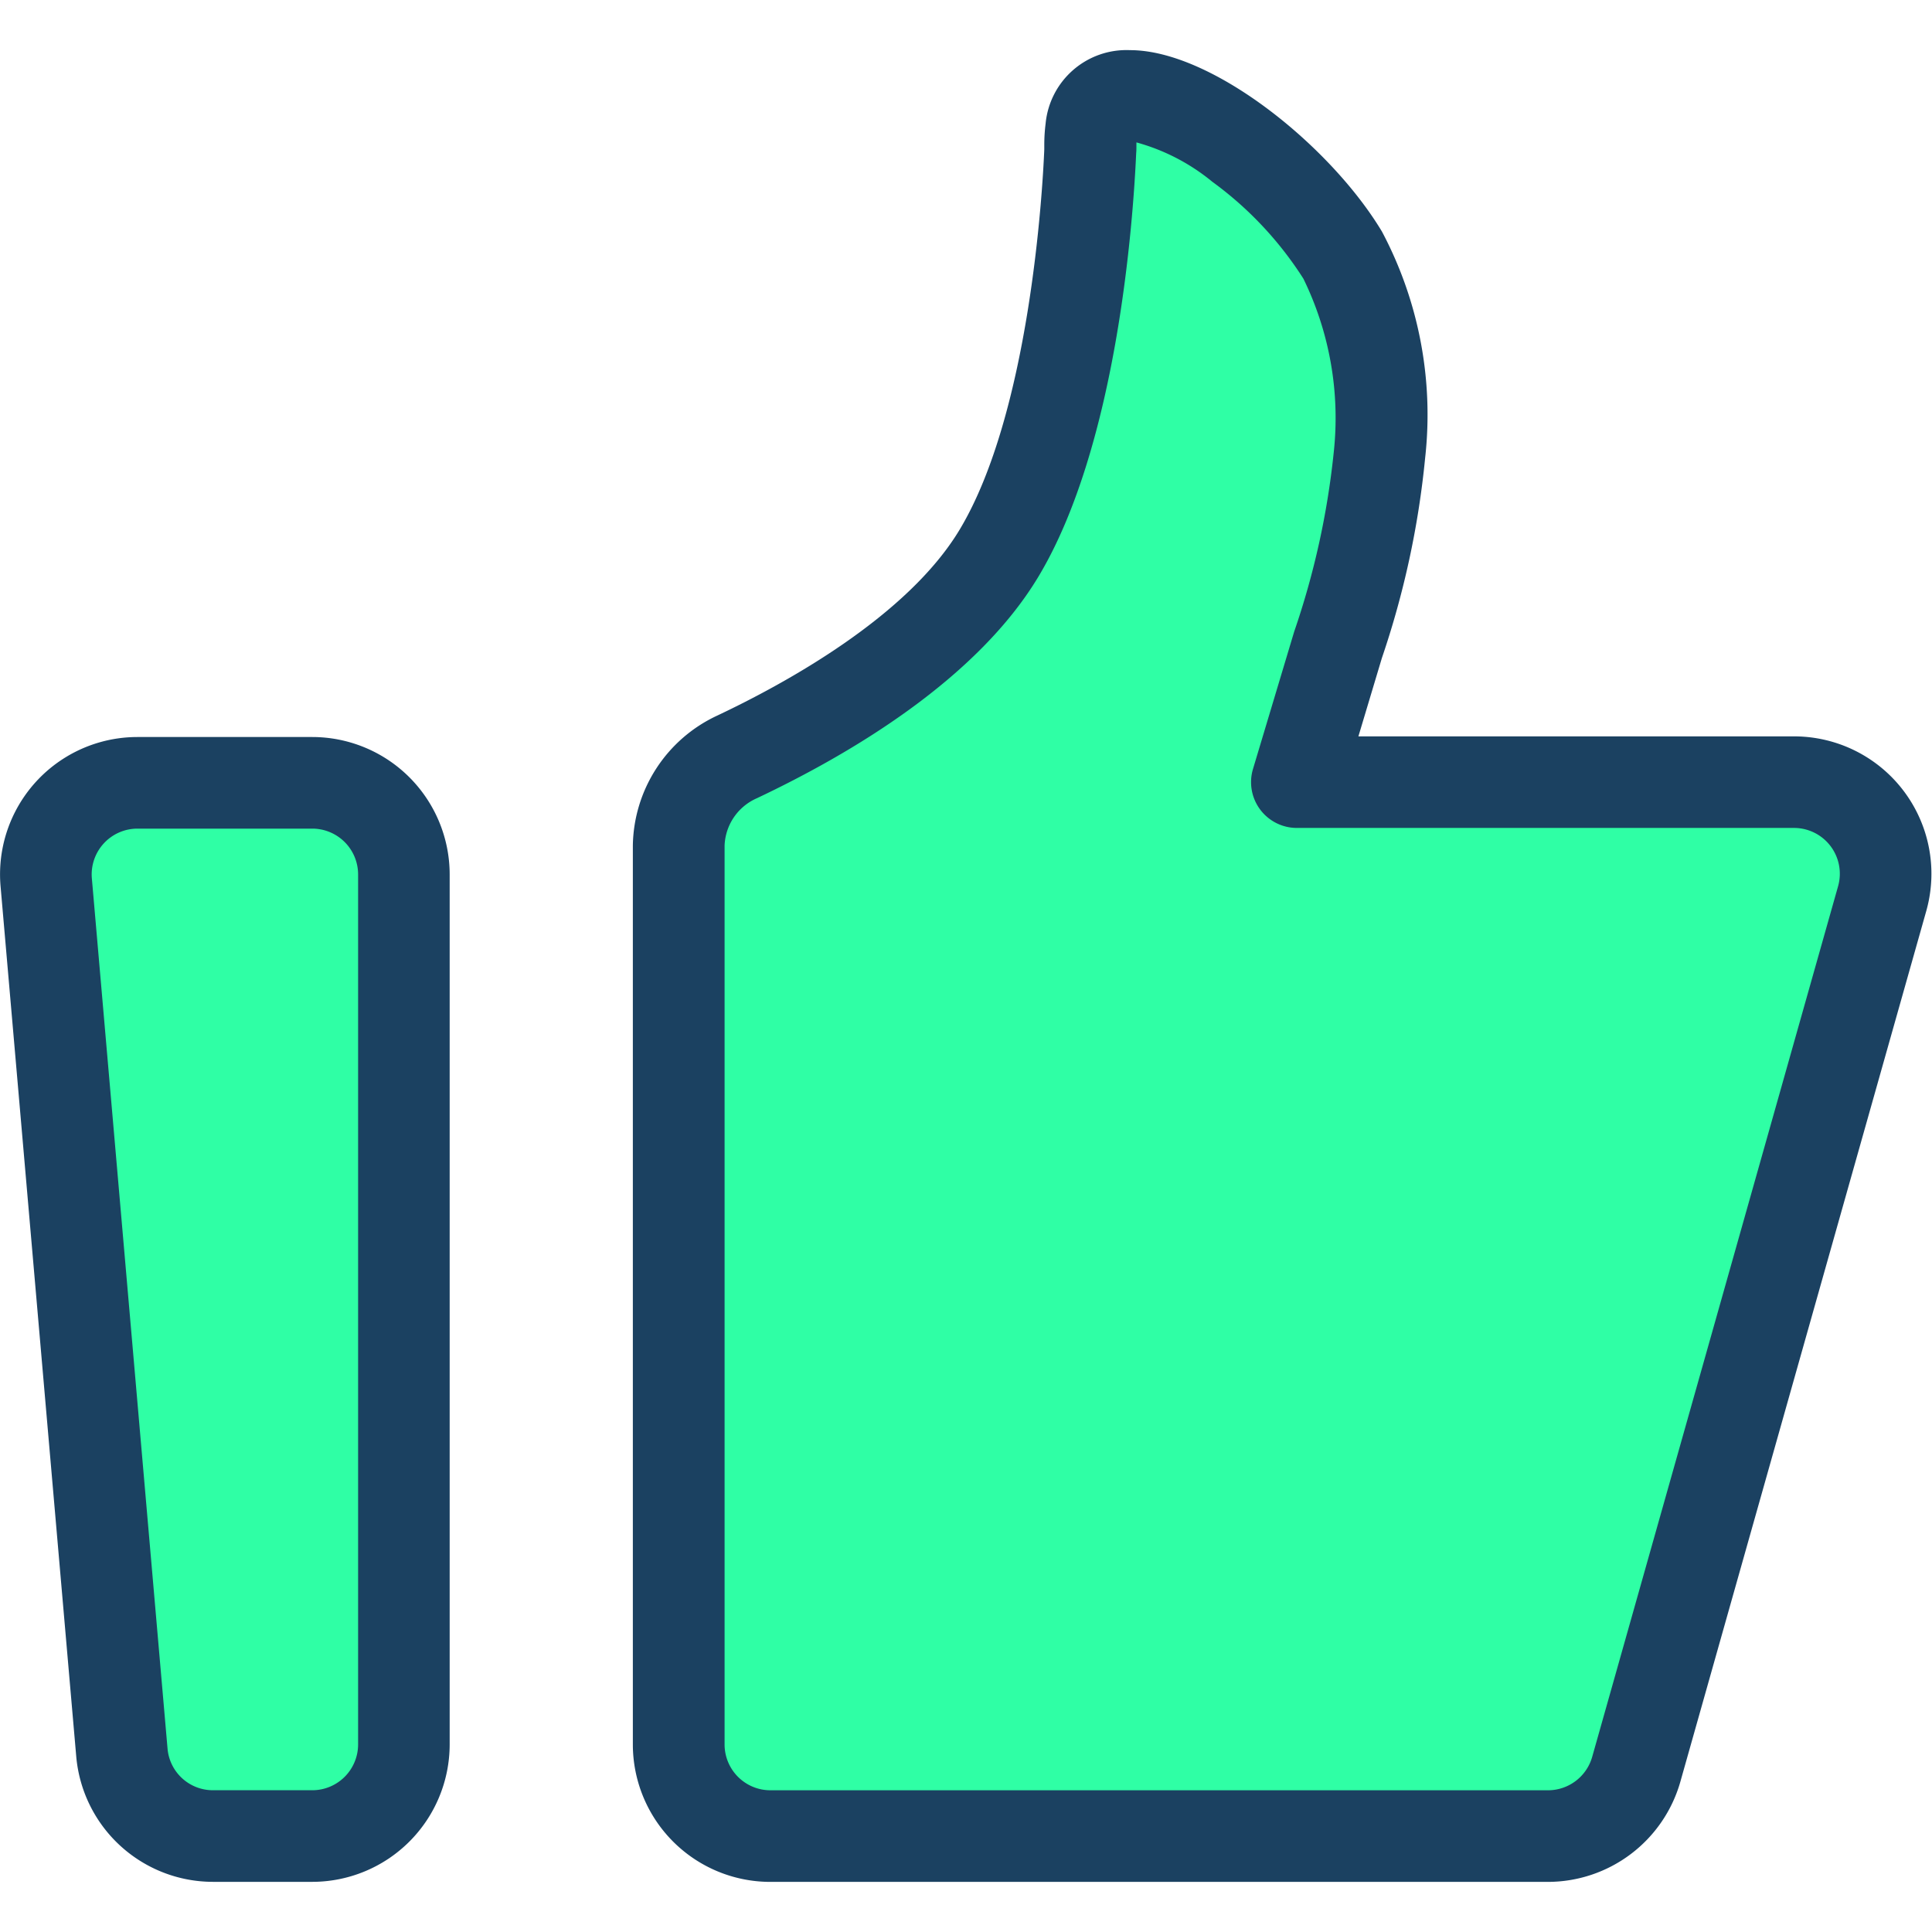 <svg xmlns="http://www.w3.org/2000/svg" xmlns:xlink="http://www.w3.org/1999/xlink" width="48" height="48" viewBox="0 0 48 48"><defs><clipPath id="a"><rect width="48" height="48" transform="translate(276 756)" fill="#2c6699"/></clipPath></defs><g transform="translate(-276 -756)" clip-path="url(#a)"><g transform="translate(272.382 752.695)"><path d="M4.766,25.227a2.275,2.275,0,0,1,2.267-2.473h4.344a2.275,2.275,0,0,1,2.275,2.275V46.646a2.275,2.275,0,0,1-2.275,2.275H8.912a2.275,2.275,0,0,1-2.267-2.078Z" fill="#2fffa5"/><path d="M7.033,21.616h4.344A3.417,3.417,0,0,1,14.79,25.03V46.646a3.417,3.417,0,0,1-3.413,3.413H8.912a3.413,3.413,0,0,1-3.4-3.117L3.632,25.325a3.413,3.413,0,0,1,3.4-3.709Zm4.344,26.167a1.139,1.139,0,0,0,1.138-1.138V25.03a1.139,1.139,0,0,0-1.138-1.138H7.033A1.138,1.138,0,0,0,5.9,25.128l1.88,21.616a1.131,1.131,0,0,0,1.133,1.039Z" fill="#1b4161"/><path d="M20.479,24.318a2.475,2.475,0,0,1,1.451-2.207c1.876-.884,5.071-2.663,6.513-5.067,1.858-3.1,2.208-8.7,2.265-9.98.008-.18,0-.359.028-.537.308-2.221,4.6.374,6.24,3.117a8.9,8.9,0,0,1,.913,4.972,21.363,21.363,0,0,1-1.05,4.781l-1,3.341H48.19a2.275,2.275,0,0,1,2.19,2.894L44.27,47.264a2.275,2.275,0,0,1-2.19,1.657H22.754a2.275,2.275,0,0,1-2.275-2.275Z" fill="#2fffa5"/><path d="M31.693,4.551c2.035,0,4.983,2.38,6.259,4.507a9.7,9.7,0,0,1,1.073,5.627,21.988,21.988,0,0,1-1.074,4.967L37.367,21.6H48.19a3.413,3.413,0,0,1,3.285,4.341l-6.11,21.634a3.426,3.426,0,0,1-3.285,2.485H22.754a3.417,3.417,0,0,1-3.413-3.413V24.318a3.62,3.62,0,0,1,2.1-3.236c1.692-.8,4.725-2.459,6.022-4.623,1.732-2.888,2.057-8.375,2.1-9.445,0-.046,0-.093,0-.139a4.264,4.264,0,0,1,.033-.5A2.017,2.017,0,0,1,31.693,4.551ZM42.08,47.784a1.142,1.142,0,0,0,1.095-.828l6.11-21.634a1.138,1.138,0,0,0-1.095-1.447H35.838a1.138,1.138,0,0,1-1.09-1.464L35.771,19a19.978,19.978,0,0,0,.983-4.453A7.884,7.884,0,0,0,36,10.228a8.879,8.879,0,0,0-2.261-2.406,5.077,5.077,0,0,0-1.887-.979c0,.026,0,.053,0,.081,0,.063,0,.126-.006.189-.073,1.639-.463,7.24-2.426,10.514-1.527,2.546-4.651,4.4-7,5.511a1.337,1.337,0,0,0-.8,1.178V46.646a1.139,1.139,0,0,0,1.138,1.138Z" fill="#1b4161"/></g></g></svg>